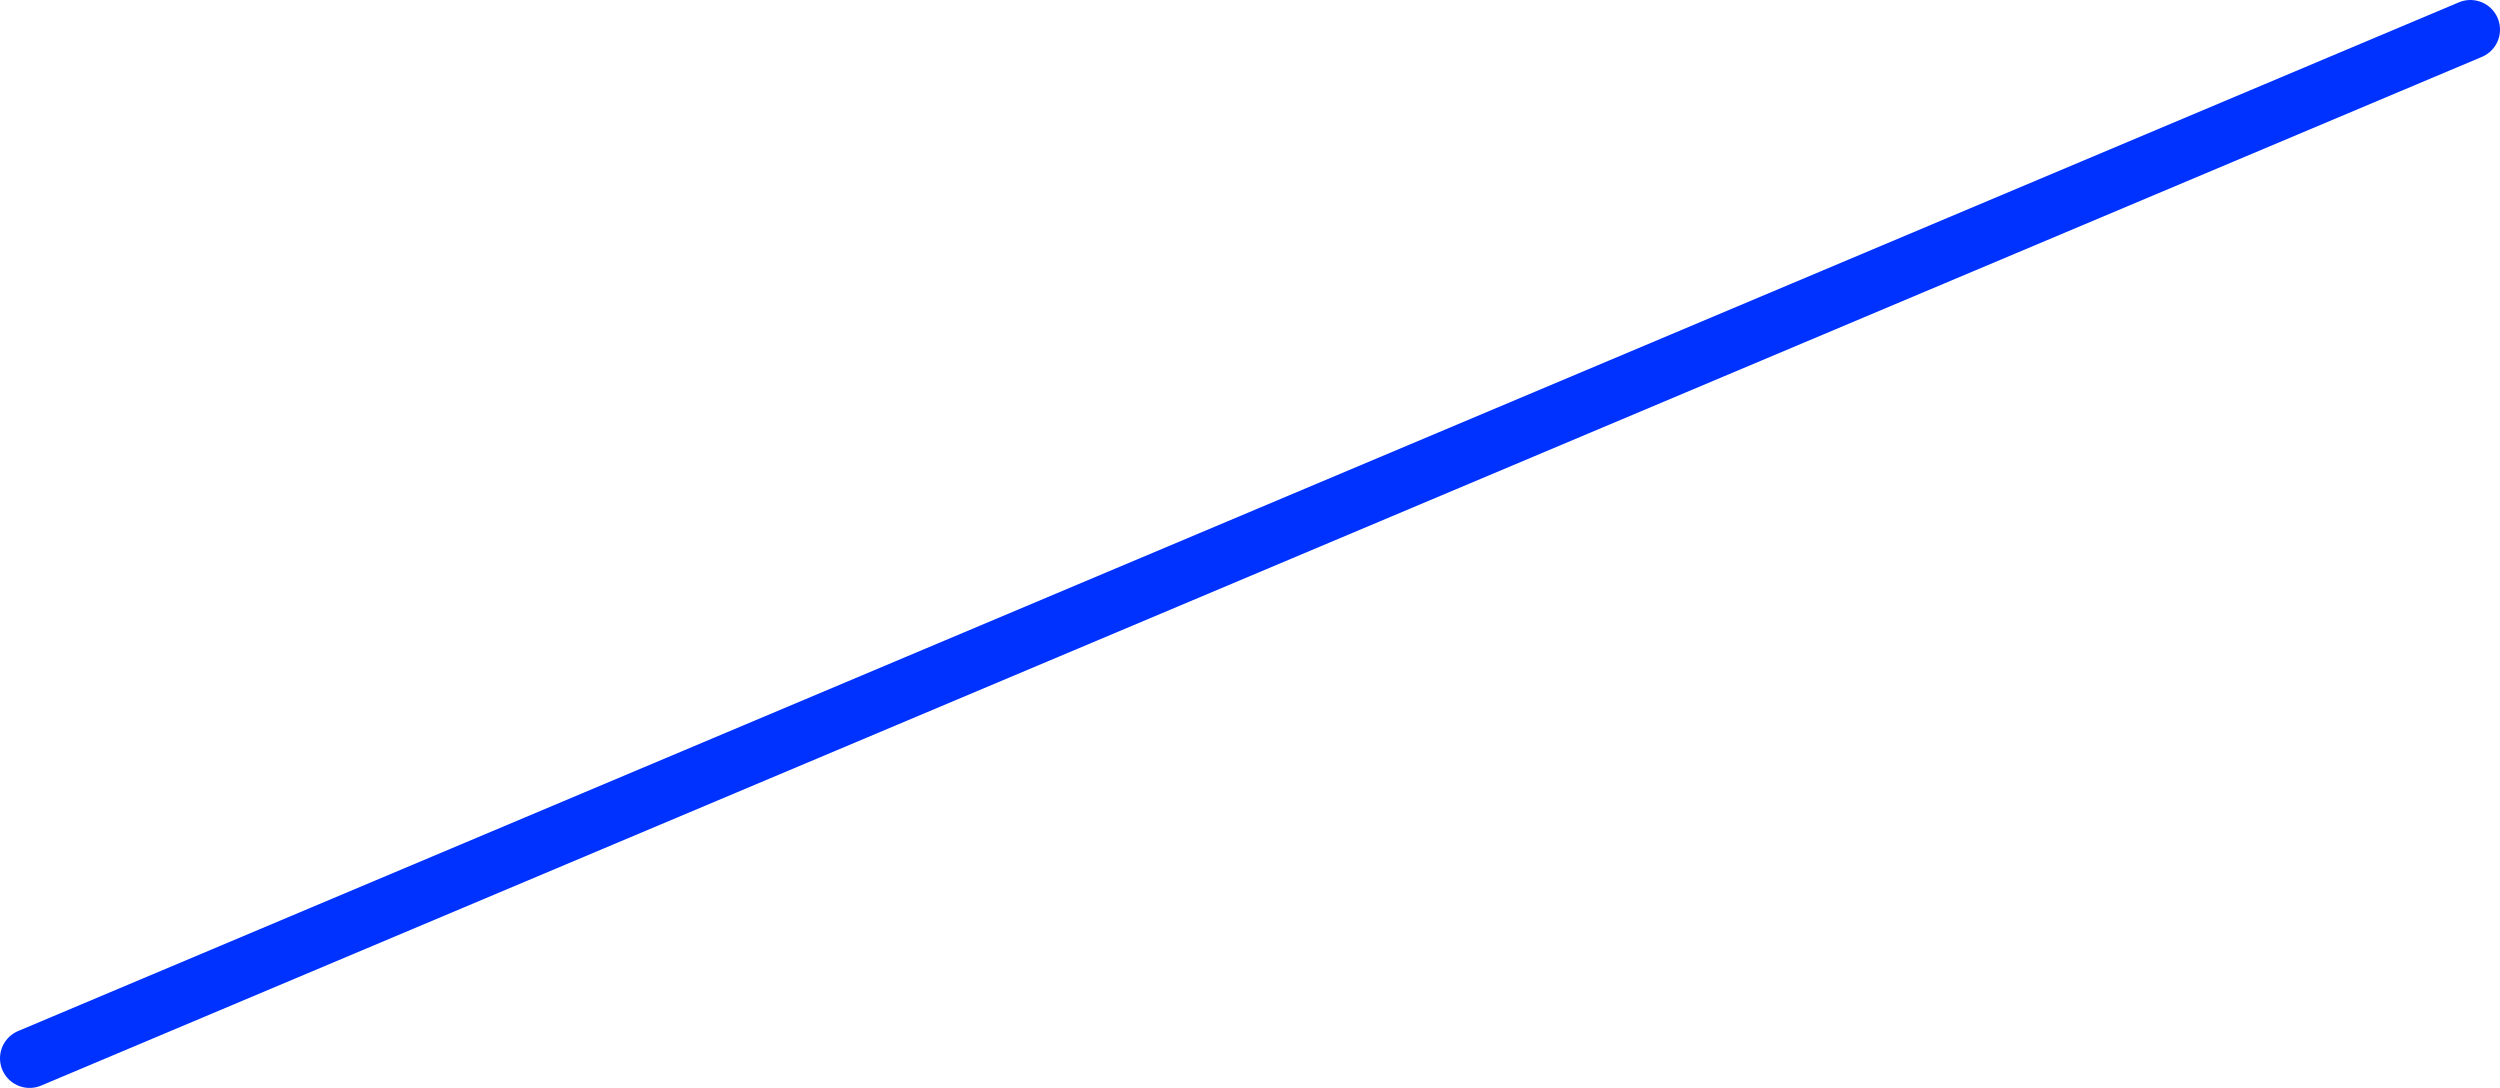 <?xml version="1.0" encoding="UTF-8" standalone="no"?>
<svg xmlns:xlink="http://www.w3.org/1999/xlink" height="36.75px" width="84.45px" xmlns="http://www.w3.org/2000/svg">
  <g transform="matrix(1.0, 0.0, 0.0, 1.0, -303.65, -279.5)">
    <path d="M304.65 315.25 L387.1 280.5" fill="none" stroke="#0032ff" stroke-linecap="round" stroke-linejoin="round" stroke-width="2.0"/>
  </g>
</svg>
